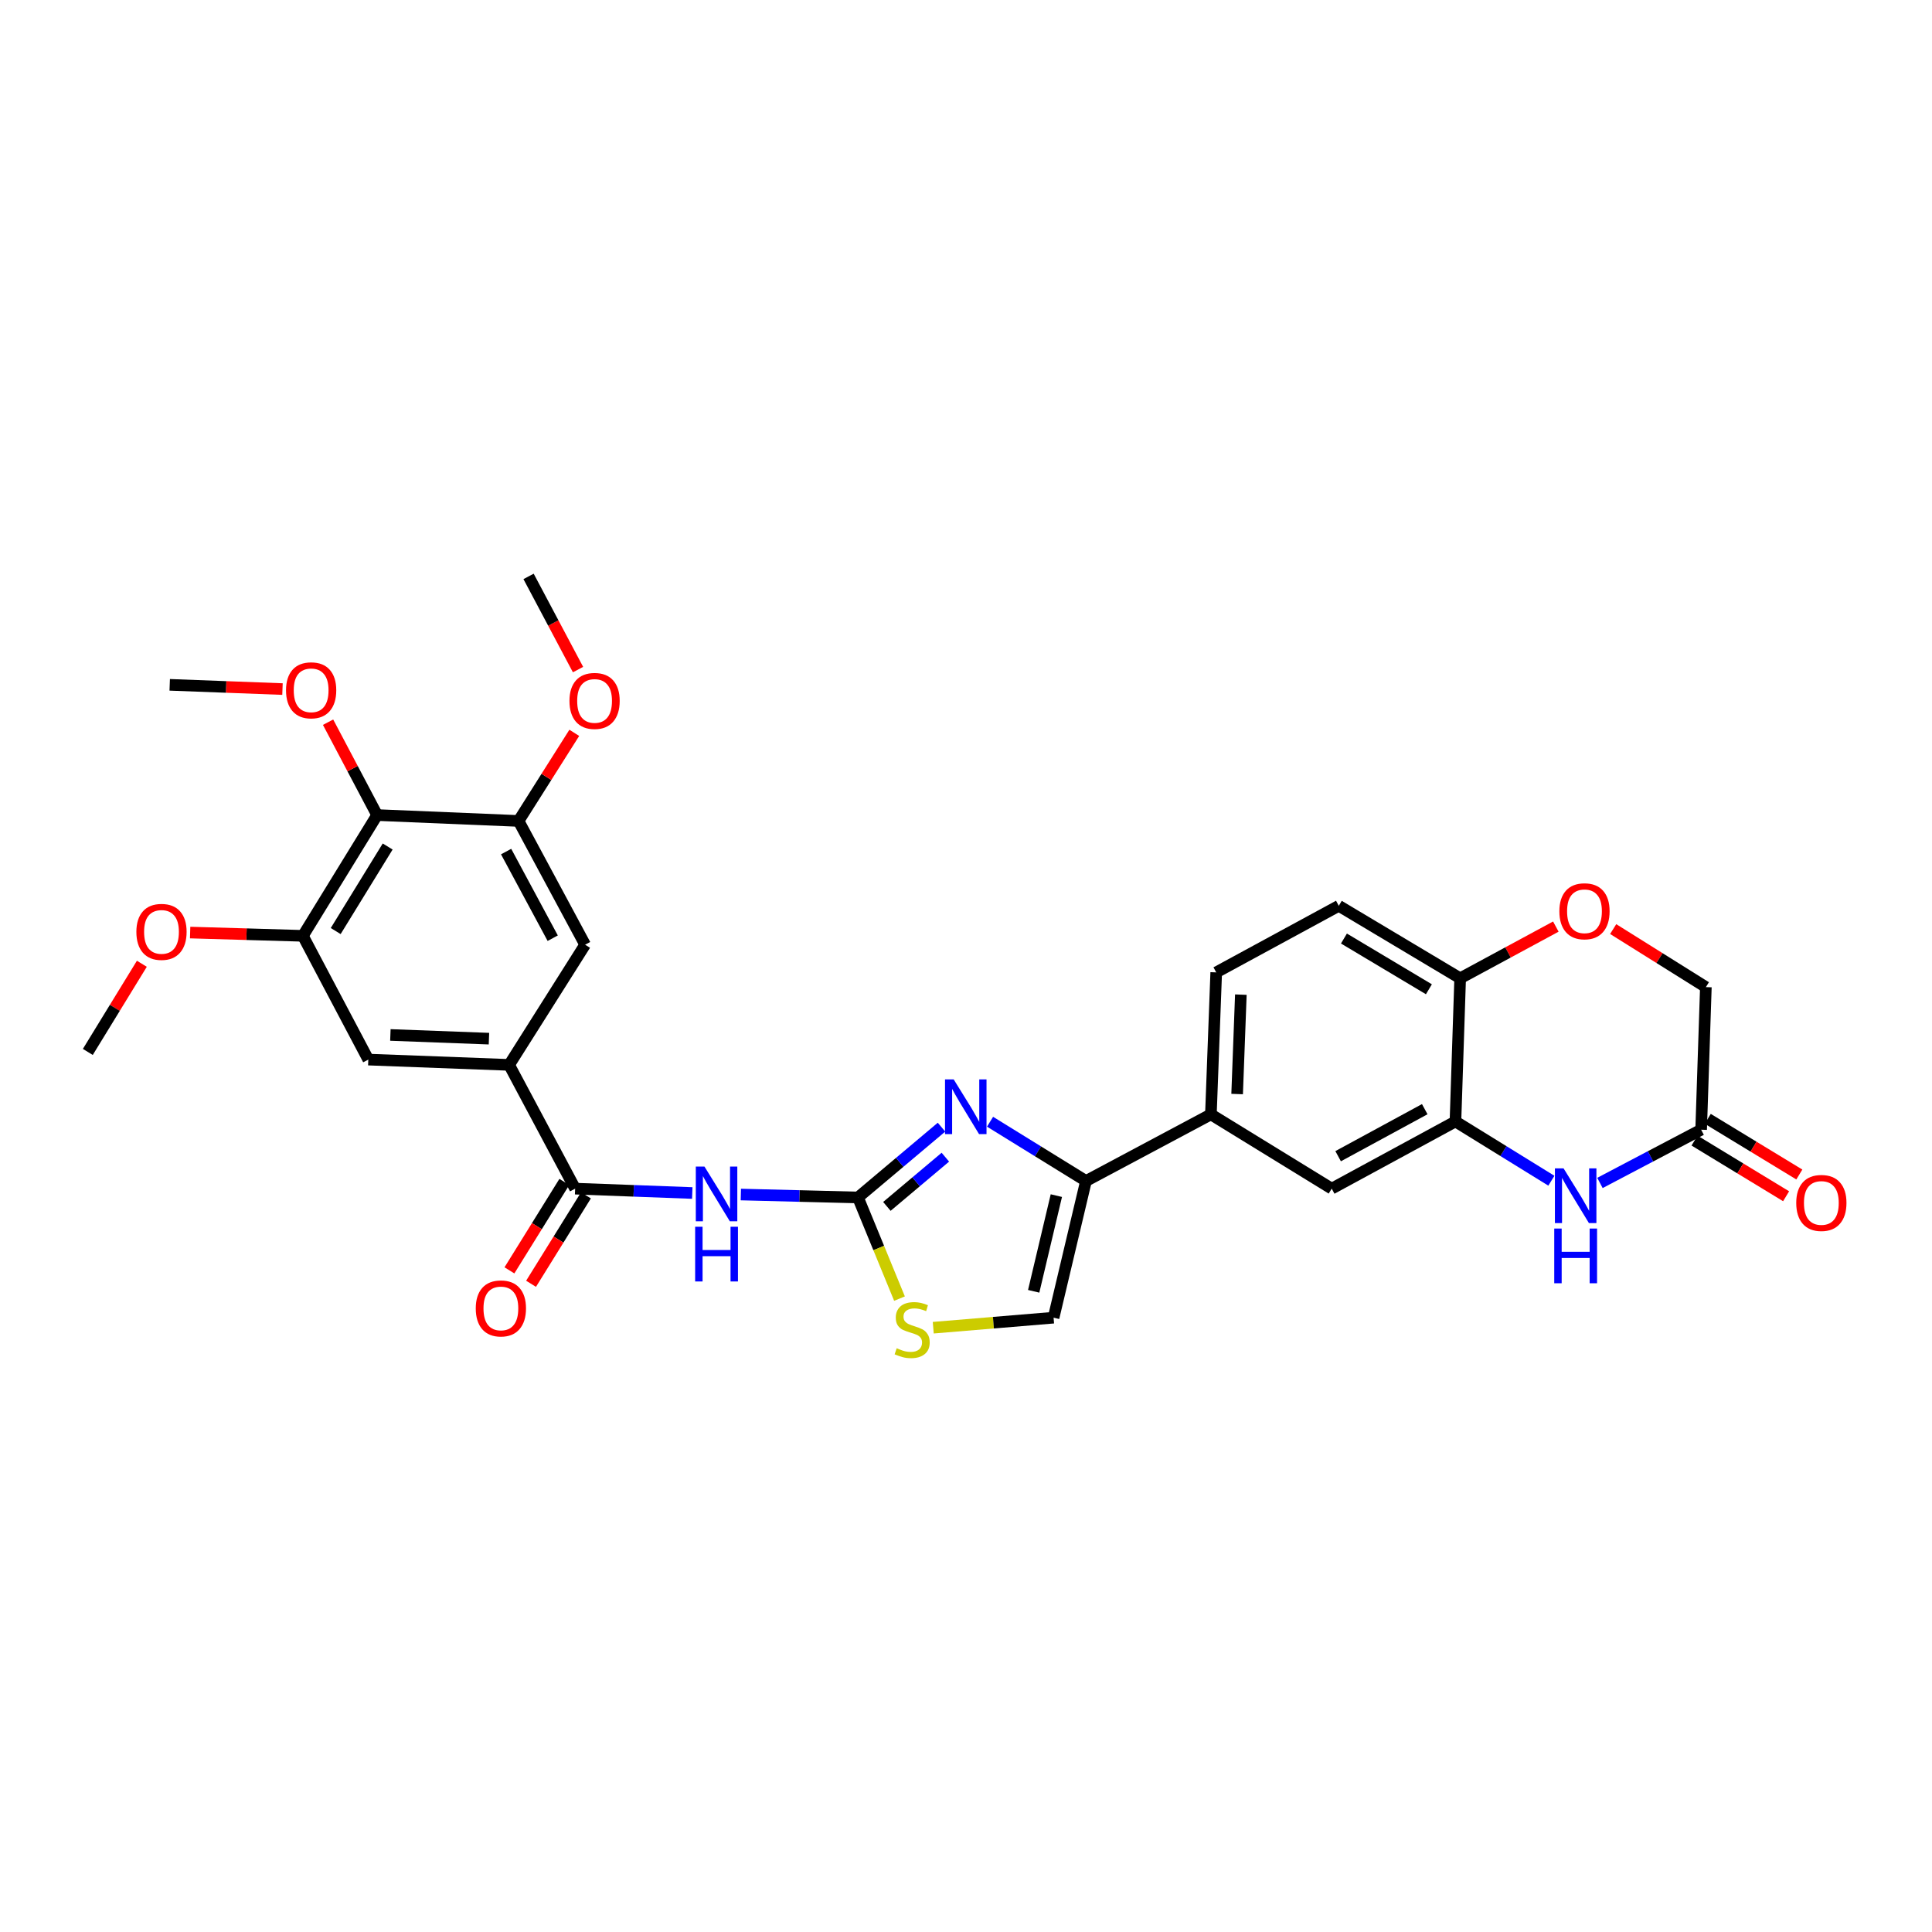 <?xml version='1.0' encoding='iso-8859-1'?>
<svg version='1.1' baseProfile='full'
              xmlns='http://www.w3.org/2000/svg'
                      xmlns:rdkit='http://www.rdkit.org/xml'
                      xmlns:xlink='http://www.w3.org/1999/xlink'
                  xml:space='preserve'
width='1000px' height='1000px' viewBox='0 0 1000 1000'>
<!-- END OF HEADER -->
<rect style='opacity:1.0;fill:#FFFFFF;stroke:none' width='1000' height='1000' x='0' y='0'> </rect>
<path class='bond-0' d='M 444.08,619.808 L 465.699,601.612' style='fill:none;fill-rule:evenodd;stroke:#000000;stroke-width:6px;stroke-linecap:butt;stroke-linejoin:miter;stroke-opacity:1' />
<path class='bond-0' d='M 465.699,601.612 L 487.318,583.415' style='fill:none;fill-rule:evenodd;stroke:#0000FF;stroke-width:6px;stroke-linecap:butt;stroke-linejoin:miter;stroke-opacity:1' />
<path class='bond-0' d='M 459.049,624.429 L 474.183,611.691' style='fill:none;fill-rule:evenodd;stroke:#000000;stroke-width:6px;stroke-linecap:butt;stroke-linejoin:miter;stroke-opacity:1' />
<path class='bond-0' d='M 474.183,611.691 L 489.316,598.954' style='fill:none;fill-rule:evenodd;stroke:#0000FF;stroke-width:6px;stroke-linecap:butt;stroke-linejoin:miter;stroke-opacity:1' />
<path class='bond-1' d='M 444.08,619.808 L 413.769,619.048' style='fill:none;fill-rule:evenodd;stroke:#000000;stroke-width:6px;stroke-linecap:butt;stroke-linejoin:miter;stroke-opacity:1' />
<path class='bond-1' d='M 413.769,619.048 L 383.458,618.287' style='fill:none;fill-rule:evenodd;stroke:#0000FF;stroke-width:6px;stroke-linecap:butt;stroke-linejoin:miter;stroke-opacity:1' />
<path class='bond-5' d='M 444.08,619.808 L 454.829,645.984' style='fill:none;fill-rule:evenodd;stroke:#000000;stroke-width:6px;stroke-linecap:butt;stroke-linejoin:miter;stroke-opacity:1' />
<path class='bond-5' d='M 454.829,645.984 L 465.578,672.159' style='fill:none;fill-rule:evenodd;stroke:#CCCC00;stroke-width:6px;stroke-linecap:butt;stroke-linejoin:miter;stroke-opacity:1' />
<path class='bond-2' d='M 512.45,580.604 L 537.276,595.939' style='fill:none;fill-rule:evenodd;stroke:#0000FF;stroke-width:6px;stroke-linecap:butt;stroke-linejoin:miter;stroke-opacity:1' />
<path class='bond-2' d='M 537.276,595.939 L 562.102,611.274' style='fill:none;fill-rule:evenodd;stroke:#000000;stroke-width:6px;stroke-linecap:butt;stroke-linejoin:miter;stroke-opacity:1' />
<path class='bond-3' d='M 358.317,617.502 L 328.003,616.372' style='fill:none;fill-rule:evenodd;stroke:#0000FF;stroke-width:6px;stroke-linecap:butt;stroke-linejoin:miter;stroke-opacity:1' />
<path class='bond-3' d='M 328.003,616.372 L 297.689,615.241' style='fill:none;fill-rule:evenodd;stroke:#000000;stroke-width:6px;stroke-linecap:butt;stroke-linejoin:miter;stroke-opacity:1' />
<path class='bond-13' d='M 562.102,611.274 L 626.76,576.808' style='fill:none;fill-rule:evenodd;stroke:#000000;stroke-width:6px;stroke-linecap:butt;stroke-linejoin:miter;stroke-opacity:1' />
<path class='bond-30' d='M 562.102,611.274 L 545.334,682.029' style='fill:none;fill-rule:evenodd;stroke:#000000;stroke-width:6px;stroke-linecap:butt;stroke-linejoin:miter;stroke-opacity:1' />
<path class='bond-30' d='M 546.767,618.849 L 535.029,668.377' style='fill:none;fill-rule:evenodd;stroke:#000000;stroke-width:6px;stroke-linecap:butt;stroke-linejoin:miter;stroke-opacity:1' />
<path class='bond-7' d='M 297.689,615.241 L 263.523,551.184' style='fill:none;fill-rule:evenodd;stroke:#000000;stroke-width:6px;stroke-linecap:butt;stroke-linejoin:miter;stroke-opacity:1' />
<path class='bond-19' d='M 292.092,611.767 L 277.886,634.653' style='fill:none;fill-rule:evenodd;stroke:#000000;stroke-width:6px;stroke-linecap:butt;stroke-linejoin:miter;stroke-opacity:1' />
<path class='bond-19' d='M 277.886,634.653 L 263.679,657.538' style='fill:none;fill-rule:evenodd;stroke:#FF0000;stroke-width:6px;stroke-linecap:butt;stroke-linejoin:miter;stroke-opacity:1' />
<path class='bond-19' d='M 303.285,618.715 L 289.079,641.601' style='fill:none;fill-rule:evenodd;stroke:#000000;stroke-width:6px;stroke-linecap:butt;stroke-linejoin:miter;stroke-opacity:1' />
<path class='bond-19' d='M 289.079,641.601 L 274.872,664.487' style='fill:none;fill-rule:evenodd;stroke:#FF0000;stroke-width:6px;stroke-linecap:butt;stroke-linejoin:miter;stroke-opacity:1' />
<path class='bond-4' d='M 802.99,611.137 L 778.164,595.803' style='fill:none;fill-rule:evenodd;stroke:#0000FF;stroke-width:6px;stroke-linecap:butt;stroke-linejoin:miter;stroke-opacity:1' />
<path class='bond-4' d='M 778.164,595.803 L 753.338,580.468' style='fill:none;fill-rule:evenodd;stroke:#000000;stroke-width:6px;stroke-linecap:butt;stroke-linejoin:miter;stroke-opacity:1' />
<path class='bond-12' d='M 828.133,612.286 L 854.321,598.51' style='fill:none;fill-rule:evenodd;stroke:#0000FF;stroke-width:6px;stroke-linecap:butt;stroke-linejoin:miter;stroke-opacity:1' />
<path class='bond-12' d='M 854.321,598.51 L 880.509,584.735' style='fill:none;fill-rule:evenodd;stroke:#000000;stroke-width:6px;stroke-linecap:butt;stroke-linejoin:miter;stroke-opacity:1' />
<path class='bond-9' d='M 483.051,687.216 L 514.192,684.623' style='fill:none;fill-rule:evenodd;stroke:#CCCC00;stroke-width:6px;stroke-linecap:butt;stroke-linejoin:miter;stroke-opacity:1' />
<path class='bond-9' d='M 514.192,684.623 L 545.334,682.029' style='fill:none;fill-rule:evenodd;stroke:#000000;stroke-width:6px;stroke-linecap:butt;stroke-linejoin:miter;stroke-opacity:1' />
<path class='bond-6' d='M 753.338,580.468 L 689.295,615.241' style='fill:none;fill-rule:evenodd;stroke:#000000;stroke-width:6px;stroke-linecap:butt;stroke-linejoin:miter;stroke-opacity:1' />
<path class='bond-6' d='M 737.445,574.106 L 692.615,598.447' style='fill:none;fill-rule:evenodd;stroke:#000000;stroke-width:6px;stroke-linecap:butt;stroke-linejoin:miter;stroke-opacity:1' />
<path class='bond-32' d='M 753.338,580.468 L 755.775,506.361' style='fill:none;fill-rule:evenodd;stroke:#000000;stroke-width:6px;stroke-linecap:butt;stroke-linejoin:miter;stroke-opacity:1' />
<path class='bond-15' d='M 263.523,551.184 L 302.856,488.978' style='fill:none;fill-rule:evenodd;stroke:#000000;stroke-width:6px;stroke-linecap:butt;stroke-linejoin:miter;stroke-opacity:1' />
<path class='bond-16' d='M 263.523,551.184 L 190.631,548.446' style='fill:none;fill-rule:evenodd;stroke:#000000;stroke-width:6px;stroke-linecap:butt;stroke-linejoin:miter;stroke-opacity:1' />
<path class='bond-16' d='M 253.083,537.608 L 202.059,535.692' style='fill:none;fill-rule:evenodd;stroke:#000000;stroke-width:6px;stroke-linecap:butt;stroke-linejoin:miter;stroke-opacity:1' />
<path class='bond-8' d='M 195.198,421.875 L 156.772,484.389' style='fill:none;fill-rule:evenodd;stroke:#000000;stroke-width:6px;stroke-linecap:butt;stroke-linejoin:miter;stroke-opacity:1' />
<path class='bond-8' d='M 200.658,438.151 L 173.76,481.911' style='fill:none;fill-rule:evenodd;stroke:#000000;stroke-width:6px;stroke-linecap:butt;stroke-linejoin:miter;stroke-opacity:1' />
<path class='bond-24' d='M 195.198,421.875 L 182.503,397.84' style='fill:none;fill-rule:evenodd;stroke:#000000;stroke-width:6px;stroke-linecap:butt;stroke-linejoin:miter;stroke-opacity:1' />
<path class='bond-24' d='M 182.503,397.84 L 169.808,373.806' style='fill:none;fill-rule:evenodd;stroke:#FF0000;stroke-width:6px;stroke-linecap:butt;stroke-linejoin:miter;stroke-opacity:1' />
<path class='bond-31' d='M 195.198,421.875 L 268.397,424.92' style='fill:none;fill-rule:evenodd;stroke:#000000;stroke-width:6px;stroke-linecap:butt;stroke-linejoin:miter;stroke-opacity:1' />
<path class='bond-10' d='M 268.397,424.92 L 302.856,488.978' style='fill:none;fill-rule:evenodd;stroke:#000000;stroke-width:6px;stroke-linecap:butt;stroke-linejoin:miter;stroke-opacity:1' />
<path class='bond-10' d='M 261.964,440.77 L 286.085,485.61' style='fill:none;fill-rule:evenodd;stroke:#000000;stroke-width:6px;stroke-linecap:butt;stroke-linejoin:miter;stroke-opacity:1' />
<path class='bond-25' d='M 268.397,424.92 L 282.824,402.117' style='fill:none;fill-rule:evenodd;stroke:#000000;stroke-width:6px;stroke-linecap:butt;stroke-linejoin:miter;stroke-opacity:1' />
<path class='bond-25' d='M 282.824,402.117 L 297.25,379.315' style='fill:none;fill-rule:evenodd;stroke:#FF0000;stroke-width:6px;stroke-linecap:butt;stroke-linejoin:miter;stroke-opacity:1' />
<path class='bond-11' d='M 156.772,484.389 L 190.631,548.446' style='fill:none;fill-rule:evenodd;stroke:#000000;stroke-width:6px;stroke-linecap:butt;stroke-linejoin:miter;stroke-opacity:1' />
<path class='bond-26' d='M 156.772,484.389 L 127.595,483.539' style='fill:none;fill-rule:evenodd;stroke:#000000;stroke-width:6px;stroke-linecap:butt;stroke-linejoin:miter;stroke-opacity:1' />
<path class='bond-26' d='M 127.595,483.539 L 98.418,482.69' style='fill:none;fill-rule:evenodd;stroke:#FF0000;stroke-width:6px;stroke-linecap:butt;stroke-linejoin:miter;stroke-opacity:1' />
<path class='bond-20' d='M 877.087,590.364 L 900.787,604.771' style='fill:none;fill-rule:evenodd;stroke:#000000;stroke-width:6px;stroke-linecap:butt;stroke-linejoin:miter;stroke-opacity:1' />
<path class='bond-20' d='M 900.787,604.771 L 924.487,619.179' style='fill:none;fill-rule:evenodd;stroke:#FF0000;stroke-width:6px;stroke-linecap:butt;stroke-linejoin:miter;stroke-opacity:1' />
<path class='bond-20' d='M 883.931,579.106 L 907.631,593.514' style='fill:none;fill-rule:evenodd;stroke:#000000;stroke-width:6px;stroke-linecap:butt;stroke-linejoin:miter;stroke-opacity:1' />
<path class='bond-20' d='M 907.631,593.514 L 931.331,607.922' style='fill:none;fill-rule:evenodd;stroke:#FF0000;stroke-width:6px;stroke-linecap:butt;stroke-linejoin:miter;stroke-opacity:1' />
<path class='bond-33' d='M 880.509,584.735 L 882.953,510.928' style='fill:none;fill-rule:evenodd;stroke:#000000;stroke-width:6px;stroke-linecap:butt;stroke-linejoin:miter;stroke-opacity:1' />
<path class='bond-17' d='M 626.76,576.808 L 689.295,615.241' style='fill:none;fill-rule:evenodd;stroke:#000000;stroke-width:6px;stroke-linecap:butt;stroke-linejoin:miter;stroke-opacity:1' />
<path class='bond-21' d='M 626.76,576.808 L 629.512,503.301' style='fill:none;fill-rule:evenodd;stroke:#000000;stroke-width:6px;stroke-linecap:butt;stroke-linejoin:miter;stroke-opacity:1' />
<path class='bond-21' d='M 640.338,566.275 L 642.264,514.82' style='fill:none;fill-rule:evenodd;stroke:#000000;stroke-width:6px;stroke-linecap:butt;stroke-linejoin:miter;stroke-opacity:1' />
<path class='bond-14' d='M 805.297,479.6 L 780.536,492.981' style='fill:none;fill-rule:evenodd;stroke:#FF0000;stroke-width:6px;stroke-linecap:butt;stroke-linejoin:miter;stroke-opacity:1' />
<path class='bond-14' d='M 780.536,492.981 L 755.775,506.361' style='fill:none;fill-rule:evenodd;stroke:#000000;stroke-width:6px;stroke-linecap:butt;stroke-linejoin:miter;stroke-opacity:1' />
<path class='bond-22' d='M 834.979,480.888 L 858.966,495.908' style='fill:none;fill-rule:evenodd;stroke:#FF0000;stroke-width:6px;stroke-linecap:butt;stroke-linejoin:miter;stroke-opacity:1' />
<path class='bond-22' d='M 858.966,495.908 L 882.953,510.928' style='fill:none;fill-rule:evenodd;stroke:#000000;stroke-width:6px;stroke-linecap:butt;stroke-linejoin:miter;stroke-opacity:1' />
<path class='bond-18' d='M 755.775,506.361 L 692.954,468.843' style='fill:none;fill-rule:evenodd;stroke:#000000;stroke-width:6px;stroke-linecap:butt;stroke-linejoin:miter;stroke-opacity:1' />
<path class='bond-18' d='M 739.597,512.044 L 695.622,485.781' style='fill:none;fill-rule:evenodd;stroke:#000000;stroke-width:6px;stroke-linecap:butt;stroke-linejoin:miter;stroke-opacity:1' />
<path class='bond-23' d='M 629.512,503.301 L 692.954,468.843' style='fill:none;fill-rule:evenodd;stroke:#000000;stroke-width:6px;stroke-linecap:butt;stroke-linejoin:miter;stroke-opacity:1' />
<path class='bond-27' d='M 146.215,356.66 L 117.031,355.563' style='fill:none;fill-rule:evenodd;stroke:#FF0000;stroke-width:6px;stroke-linecap:butt;stroke-linejoin:miter;stroke-opacity:1' />
<path class='bond-27' d='M 117.031,355.563 L 87.847,354.466' style='fill:none;fill-rule:evenodd;stroke:#000000;stroke-width:6px;stroke-linecap:butt;stroke-linejoin:miter;stroke-opacity:1' />
<path class='bond-28' d='M 299.184,346.573 L 286.385,322.461' style='fill:none;fill-rule:evenodd;stroke:#FF0000;stroke-width:6px;stroke-linecap:butt;stroke-linejoin:miter;stroke-opacity:1' />
<path class='bond-28' d='M 286.385,322.461 L 273.587,298.349' style='fill:none;fill-rule:evenodd;stroke:#000000;stroke-width:6px;stroke-linecap:butt;stroke-linejoin:miter;stroke-opacity:1' />
<path class='bond-29' d='M 73.424,498.843 L 59.439,521.661' style='fill:none;fill-rule:evenodd;stroke:#FF0000;stroke-width:6px;stroke-linecap:butt;stroke-linejoin:miter;stroke-opacity:1' />
<path class='bond-29' d='M 59.439,521.661 L 45.455,544.479' style='fill:none;fill-rule:evenodd;stroke:#000000;stroke-width:6px;stroke-linecap:butt;stroke-linejoin:miter;stroke-opacity:1' />
<path  class='atom-1' d='M 493.621 558.681
L 502.901 573.681
Q 503.821 575.161, 505.301 577.841
Q 506.781 580.521, 506.861 580.681
L 506.861 558.681
L 510.621 558.681
L 510.621 587.001
L 506.741 587.001
L 496.781 570.601
Q 495.621 568.681, 494.381 566.481
Q 493.181 564.281, 492.821 563.601
L 492.821 587.001
L 489.141 587.001
L 489.141 558.681
L 493.621 558.681
' fill='#0000FF'/>
<path  class='atom-2' d='M 364.628 603.811
L 373.908 618.811
Q 374.828 620.291, 376.308 622.971
Q 377.788 625.651, 377.868 625.811
L 377.868 603.811
L 381.628 603.811
L 381.628 632.131
L 377.748 632.131
L 367.788 615.731
Q 366.628 613.811, 365.388 611.611
Q 364.188 609.411, 363.828 608.731
L 363.828 632.131
L 360.148 632.131
L 360.148 603.811
L 364.628 603.811
' fill='#0000FF'/>
<path  class='atom-2' d='M 359.808 634.963
L 363.648 634.963
L 363.648 647.003
L 378.128 647.003
L 378.128 634.963
L 381.968 634.963
L 381.968 663.283
L 378.128 663.283
L 378.128 650.203
L 363.648 650.203
L 363.648 663.283
L 359.808 663.283
L 359.808 634.963
' fill='#0000FF'/>
<path  class='atom-5' d='M 809.298 604.741
L 818.578 619.741
Q 819.498 621.221, 820.978 623.901
Q 822.458 626.581, 822.538 626.741
L 822.538 604.741
L 826.298 604.741
L 826.298 633.061
L 822.418 633.061
L 812.458 616.661
Q 811.298 614.741, 810.058 612.541
Q 808.858 610.341, 808.498 609.661
L 808.498 633.061
L 804.818 633.061
L 804.818 604.741
L 809.298 604.741
' fill='#0000FF'/>
<path  class='atom-5' d='M 804.478 635.893
L 808.318 635.893
L 808.318 647.933
L 822.798 647.933
L 822.798 635.893
L 826.638 635.893
L 826.638 664.213
L 822.798 664.213
L 822.798 651.133
L 808.318 651.133
L 808.318 664.213
L 804.478 664.213
L 804.478 635.893
' fill='#0000FF'/>
<path  class='atom-6' d='M 464.134 697.846
Q 464.454 697.966, 465.774 698.526
Q 467.094 699.086, 468.534 699.446
Q 470.014 699.766, 471.454 699.766
Q 474.134 699.766, 475.694 698.486
Q 477.254 697.166, 477.254 694.886
Q 477.254 693.326, 476.454 692.366
Q 475.694 691.406, 474.494 690.886
Q 473.294 690.366, 471.294 689.766
Q 468.774 689.006, 467.254 688.286
Q 465.774 687.566, 464.694 686.046
Q 463.654 684.526, 463.654 681.966
Q 463.654 678.406, 466.054 676.206
Q 468.494 674.006, 473.294 674.006
Q 476.574 674.006, 480.294 675.566
L 479.374 678.646
Q 475.974 677.246, 473.414 677.246
Q 470.654 677.246, 469.134 678.406
Q 467.614 679.526, 467.654 681.486
Q 467.654 683.006, 468.414 683.926
Q 469.214 684.846, 470.334 685.366
Q 471.494 685.886, 473.414 686.486
Q 475.974 687.286, 477.494 688.086
Q 479.014 688.886, 480.094 690.526
Q 481.214 692.126, 481.214 694.886
Q 481.214 698.806, 478.574 700.926
Q 475.974 703.006, 471.614 703.006
Q 469.094 703.006, 467.174 702.446
Q 465.294 701.926, 463.054 701.006
L 464.134 697.846
' fill='#CCCC00'/>
<path  class='atom-15' d='M 807.125 471.667
Q 807.125 464.867, 810.485 461.067
Q 813.845 457.267, 820.125 457.267
Q 826.405 457.267, 829.765 461.067
Q 833.125 464.867, 833.125 471.667
Q 833.125 478.547, 829.725 482.467
Q 826.325 486.347, 820.125 486.347
Q 813.885 486.347, 810.485 482.467
Q 807.125 478.587, 807.125 471.667
M 820.125 483.147
Q 824.445 483.147, 826.765 480.267
Q 829.125 477.347, 829.125 471.667
Q 829.125 466.107, 826.765 463.307
Q 824.445 460.467, 820.125 460.467
Q 815.805 460.467, 813.445 463.267
Q 811.125 466.067, 811.125 471.667
Q 811.125 477.387, 813.445 480.267
Q 815.805 483.147, 820.125 483.147
' fill='#FF0000'/>
<path  class='atom-20' d='M 246.256 677.234
Q 246.256 670.434, 249.616 666.634
Q 252.976 662.834, 259.256 662.834
Q 265.536 662.834, 268.896 666.634
Q 272.256 670.434, 272.256 677.234
Q 272.256 684.114, 268.856 688.034
Q 265.456 691.914, 259.256 691.914
Q 253.016 691.914, 249.616 688.034
Q 246.256 684.154, 246.256 677.234
M 259.256 688.714
Q 263.576 688.714, 265.896 685.834
Q 268.256 682.914, 268.256 677.234
Q 268.256 671.674, 265.896 668.874
Q 263.576 666.034, 259.256 666.034
Q 254.936 666.034, 252.576 668.834
Q 250.256 671.634, 250.256 677.234
Q 250.256 682.954, 252.576 685.834
Q 254.936 688.714, 259.256 688.714
' fill='#FF0000'/>
<path  class='atom-21' d='M 929.729 622.64
Q 929.729 615.84, 933.089 612.04
Q 936.449 608.24, 942.729 608.24
Q 949.009 608.24, 952.369 612.04
Q 955.729 615.84, 955.729 622.64
Q 955.729 629.52, 952.329 633.44
Q 948.929 637.32, 942.729 637.32
Q 936.489 637.32, 933.089 633.44
Q 929.729 629.56, 929.729 622.64
M 942.729 634.12
Q 947.049 634.12, 949.369 631.24
Q 951.729 628.32, 951.729 622.64
Q 951.729 617.08, 949.369 614.28
Q 947.049 611.44, 942.729 611.44
Q 938.409 611.44, 936.049 614.24
Q 933.729 617.04, 933.729 622.64
Q 933.729 628.36, 936.049 631.24
Q 938.409 634.12, 942.729 634.12
' fill='#FF0000'/>
<path  class='atom-25' d='M 148.047 357.298
Q 148.047 350.498, 151.407 346.698
Q 154.767 342.898, 161.047 342.898
Q 167.327 342.898, 170.687 346.698
Q 174.047 350.498, 174.047 357.298
Q 174.047 364.178, 170.647 368.098
Q 167.247 371.978, 161.047 371.978
Q 154.807 371.978, 151.407 368.098
Q 148.047 364.218, 148.047 357.298
M 161.047 368.778
Q 165.367 368.778, 167.687 365.898
Q 170.047 362.978, 170.047 357.298
Q 170.047 351.738, 167.687 348.938
Q 165.367 346.098, 161.047 346.098
Q 156.727 346.098, 154.367 348.898
Q 152.047 351.698, 152.047 357.298
Q 152.047 363.018, 154.367 365.898
Q 156.727 368.778, 161.047 368.778
' fill='#FF0000'/>
<path  class='atom-26' d='M 294.753 362.794
Q 294.753 355.994, 298.113 352.194
Q 301.473 348.394, 307.753 348.394
Q 314.033 348.394, 317.393 352.194
Q 320.753 355.994, 320.753 362.794
Q 320.753 369.674, 317.353 373.594
Q 313.953 377.474, 307.753 377.474
Q 301.513 377.474, 298.113 373.594
Q 294.753 369.714, 294.753 362.794
M 307.753 374.274
Q 312.073 374.274, 314.393 371.394
Q 316.753 368.474, 316.753 362.794
Q 316.753 357.234, 314.393 354.434
Q 312.073 351.594, 307.753 351.594
Q 303.433 351.594, 301.073 354.394
Q 298.753 357.194, 298.753 362.794
Q 298.753 368.514, 301.073 371.394
Q 303.433 374.274, 307.753 374.274
' fill='#FF0000'/>
<path  class='atom-27' d='M 70.588 482.339
Q 70.588 475.539, 73.948 471.739
Q 77.308 467.939, 83.588 467.939
Q 89.868 467.939, 93.228 471.739
Q 96.588 475.539, 96.588 482.339
Q 96.588 489.219, 93.188 493.139
Q 89.787 497.019, 83.588 497.019
Q 77.347 497.019, 73.948 493.139
Q 70.588 489.259, 70.588 482.339
M 83.588 493.819
Q 87.907 493.819, 90.228 490.939
Q 92.588 488.019, 92.588 482.339
Q 92.588 476.779, 90.228 473.979
Q 87.907 471.139, 83.588 471.139
Q 79.267 471.139, 76.907 473.939
Q 74.588 476.739, 74.588 482.339
Q 74.588 488.059, 76.907 490.939
Q 79.267 493.819, 83.588 493.819
' fill='#FF0000'/>
</svg>
